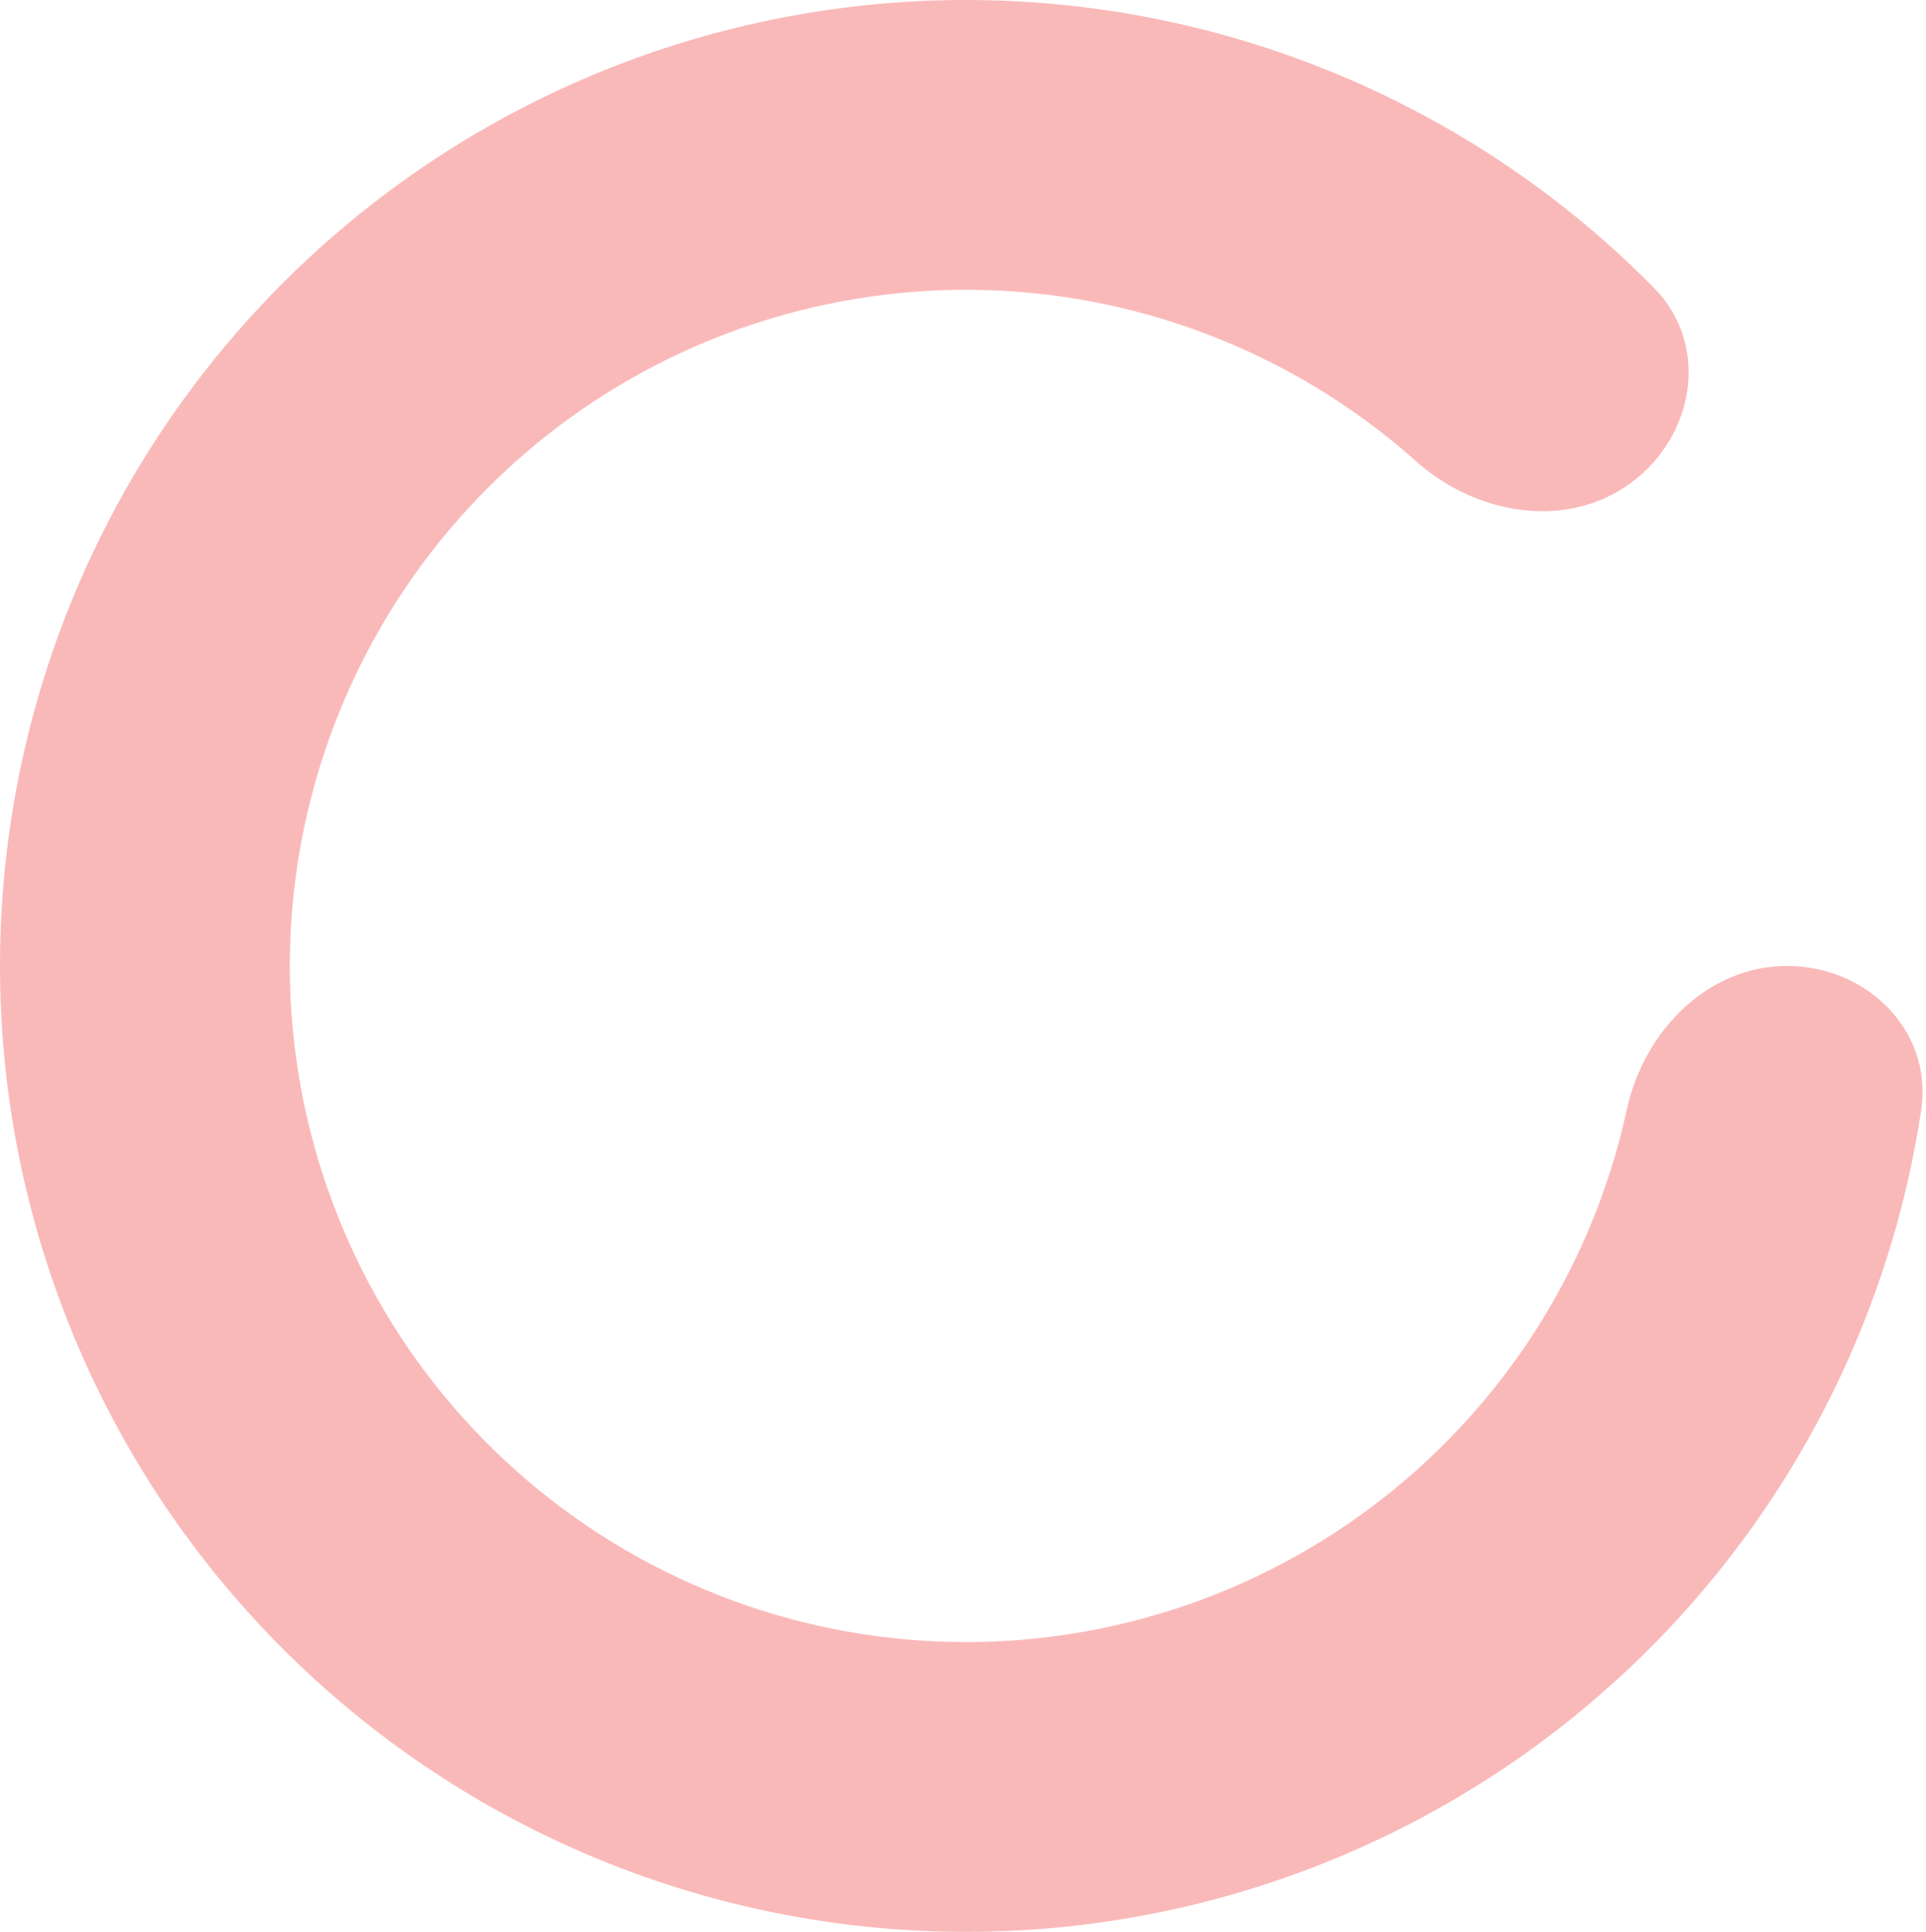 <?xml version="1.0" encoding="UTF-8"?> <svg xmlns="http://www.w3.org/2000/svg" width="319" height="320" viewBox="0 0 319 320" fill="none"> <path d="M295.999 160C309.254 160 320.184 170.805 318.203 183.911C313.76 213.31 301.18 241.061 281.664 263.911C256.923 292.88 222.657 312.07 185.029 318.03C147.402 323.989 108.883 316.327 76.4 296.422C43.917 276.517 19.603 245.674 7.831 209.442C-3.942 173.21 -2.4 133.967 12.179 98.77C26.758 63.574 53.417 34.734 87.361 17.439C121.306 0.144 160.307 -4.473 197.351 4.421C226.57 11.436 253.059 26.493 273.934 47.666C283.24 57.104 280.749 72.27 270.026 80.061C259.302 87.852 244.431 85.226 234.538 76.405C220.833 64.186 204.237 55.438 186.146 51.094C160.215 44.869 132.914 48.1 109.153 60.207C85.392 72.314 66.731 92.502 56.525 117.139C46.32 141.777 45.241 169.247 53.482 194.61C61.722 219.972 78.742 241.562 101.48 255.495C124.218 269.429 151.181 274.792 177.52 270.621C203.86 266.449 227.846 253.016 245.165 232.738C257.248 218.59 265.533 201.758 269.438 183.817C272.257 170.866 282.745 160 295.999 160Z" fill="#FAB9B9"></path> </svg> 